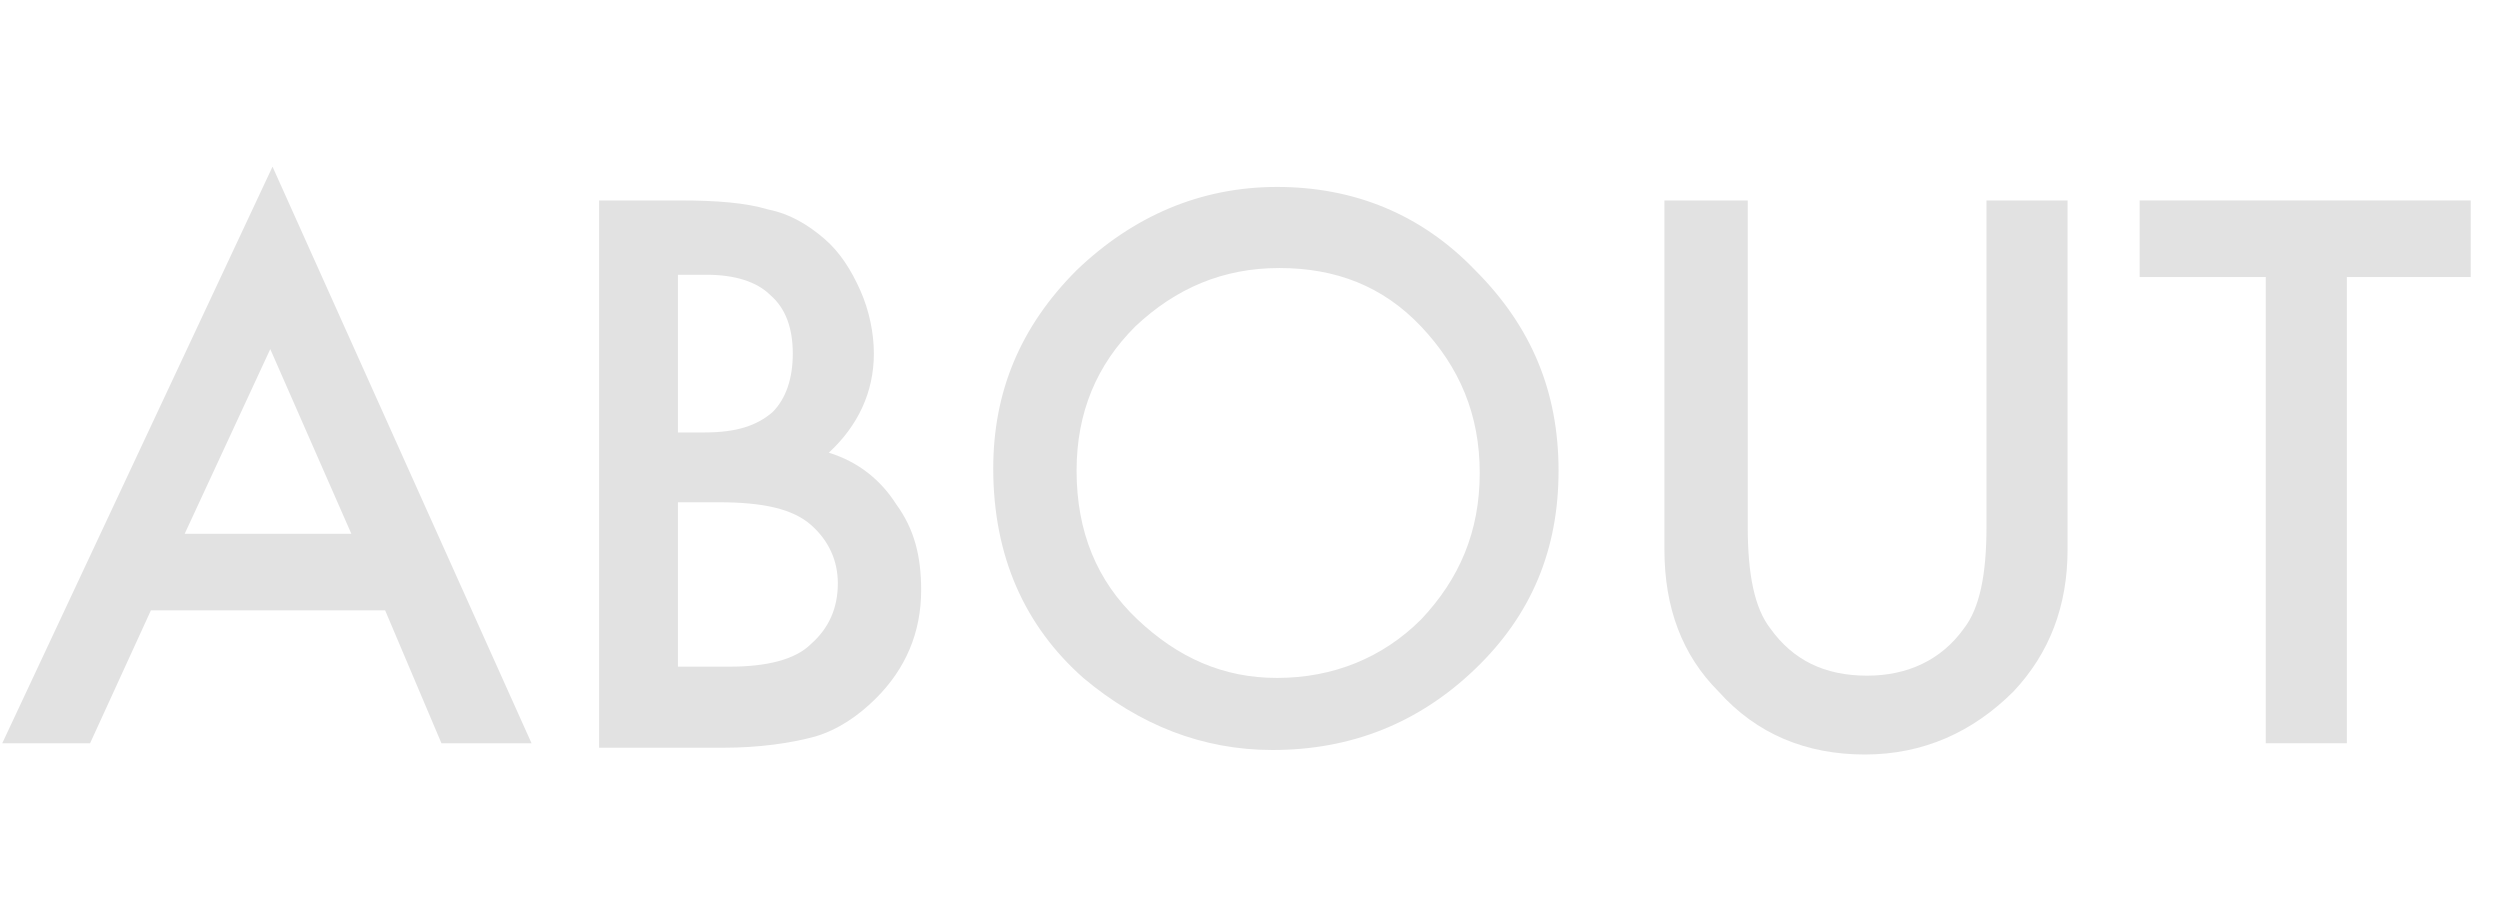 <?xml version="1.0" encoding="utf-8"?>
<!-- Generator: Adobe Illustrator 23.0.1, SVG Export Plug-In . SVG Version: 6.00 Build 0)  -->
<svg version="1.1" id="レイヤー_1" xmlns="http://www.w3.org/2000/svg" xmlns:xlink="http://www.w3.org/1999/xlink" x="0px"
	 y="0px" viewBox="0 0 111 41" style="enable-background:new 0 0 111 41;" xml:space="preserve">
<style type="text/css">
	.st0{enable-background:new    ;}
	.st1{fill:#E2E2E2;}
</style>
<g class="st0">
	<path class="st1" d="M17.1,27.1H6.7L4,33H0.1L12.1,7.4L23.6,33h-4L17.1,27.1z M15.6,23.7L12,15.5l-3.8,8.2H15.6z"/>
	<path class="st1" d="M26.6,33V8.9h3.6c1.6,0,2.9,0.1,3.9,0.4c1,0.2,1.8,0.7,2.5,1.3c0.7,0.6,1.2,1.4,1.6,2.3
		c0.4,0.9,0.6,1.9,0.6,2.8c0,1.7-0.7,3.2-2,4.4c1.3,0.4,2.3,1.2,3,2.3c0.8,1.1,1.1,2.3,1.1,3.8c0,1.9-0.7,3.5-2,4.8
		c-0.8,0.8-1.7,1.4-2.7,1.7c-1.1,0.3-2.5,0.5-4.1,0.5H26.6z M30.2,19.2h1.1c1.4,0,2.3-0.3,3-0.9c0.6-0.6,0.9-1.5,0.9-2.6
		c0-1.1-0.3-2-1-2.6c-0.6-0.6-1.6-0.9-2.8-0.9h-1.3V19.2z M30.2,29.6h2.2c1.6,0,2.9-0.3,3.6-1c0.8-0.7,1.2-1.6,1.2-2.7
		c0-1-0.4-1.9-1.2-2.6c-0.8-0.7-2.1-1-4.1-1h-1.8V29.6z"/>
	<path class="st1" d="M44.1,20.8c0-3.4,1.2-6.3,3.7-8.8c2.5-2.4,5.5-3.7,8.9-3.7c3.4,0,6.4,1.2,8.8,3.7c2.5,2.5,3.7,5.4,3.7,8.9
		c0,3.5-1.2,6.4-3.7,8.8c-2.5,2.4-5.5,3.6-9,3.6c-3.1,0-5.9-1.1-8.4-3.2C45.5,27.8,44.1,24.7,44.1,20.8z M47.8,20.9
		c0,2.7,0.9,4.9,2.7,6.6c1.8,1.7,3.8,2.6,6.2,2.6c2.5,0,4.7-0.9,6.4-2.6c1.7-1.8,2.6-3.9,2.6-6.5c0-2.6-0.9-4.7-2.6-6.5
		c-1.7-1.8-3.8-2.6-6.3-2.6c-2.5,0-4.6,0.9-6.4,2.6C48.7,16.2,47.8,18.3,47.8,20.9z"/>
	<path class="st1" d="M77.6,8.9v14.5c0,2.1,0.3,3.6,1,4.5c1,1.4,2.4,2.1,4.3,2.1c1.8,0,3.3-0.7,4.3-2.1c0.7-0.9,1-2.4,1-4.5V8.9h3.6
		v15.5c0,2.5-0.8,4.6-2.4,6.3c-1.8,1.8-4,2.8-6.6,2.8s-4.8-0.9-6.5-2.8c-1.6-1.6-2.4-3.7-2.4-6.3V8.9H77.6z"/>
	<path class="st1" d="M104.2,12.3V33h-3.6V12.3H95V8.9h14.7v3.4H104.2z"/>
</g>
</svg>

